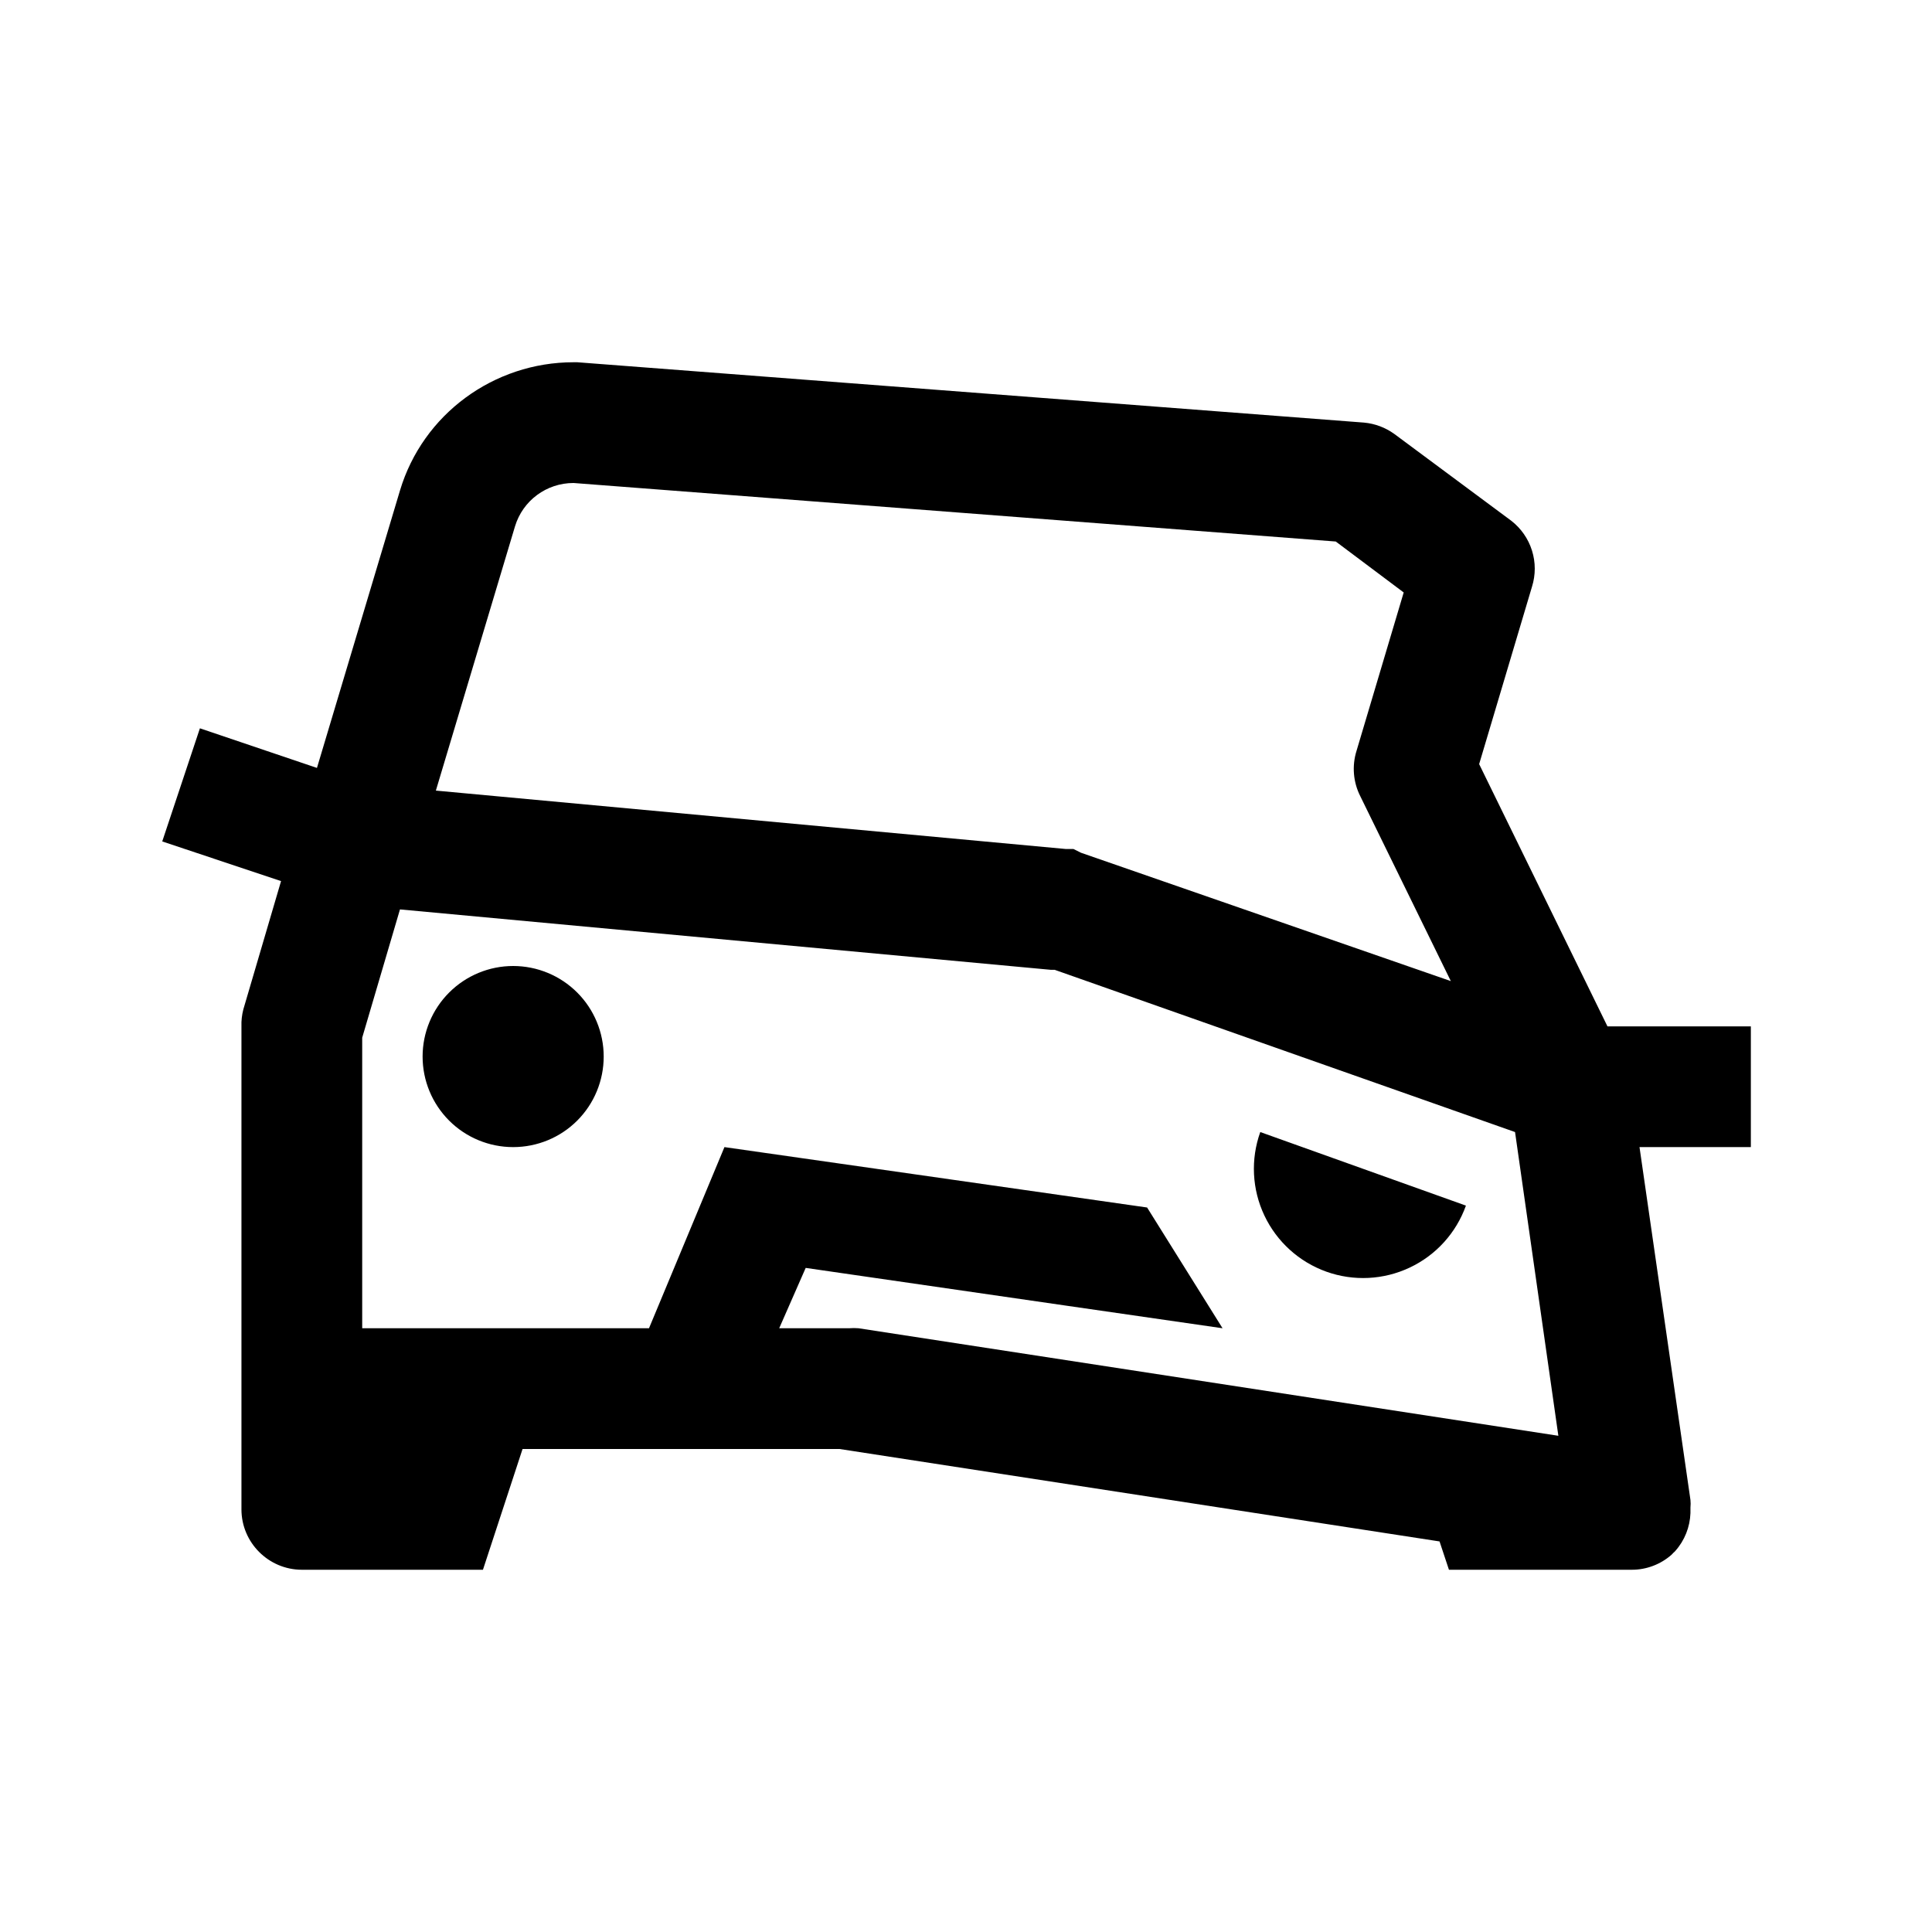 <svg width="38" height="38" viewBox="0 0 38 38" fill="none" xmlns="http://www.w3.org/2000/svg">
<path d="M11.281 7.125C9.713 7.125 8.317 8.146 7.867 9.648L6.234 15.104L3.932 14.325L3.191 16.55L5.528 17.33L4.786 19.854C4.758 19.963 4.745 20.075 4.749 20.188V29.688C4.749 30.341 5.284 30.875 5.937 30.875H9.499L10.278 28.5H16.513L28.314 30.318L28.499 30.875H32.099C32.386 30.875 32.665 30.768 32.879 30.578L32.914 30.541C32.929 30.527 32.943 30.518 32.953 30.503C33.135 30.298 33.239 30.035 33.249 29.761V29.651C33.254 29.601 33.254 29.552 33.249 29.502L32.247 22.562H34.437V20.188H31.617L29.093 15.029L30.132 11.541C30.205 11.309 30.205 11.06 30.132 10.828C30.059 10.595 29.916 10.391 29.724 10.242L27.424 8.535C27.249 8.409 27.044 8.332 26.83 8.312L11.354 7.125H11.281ZM11.281 9.5L26.273 10.651L27.609 11.653L26.681 14.769C26.589 15.064 26.615 15.384 26.755 15.66L28.536 19.297L21.263 16.773L21.114 16.699H20.966L8.573 15.55L10.129 10.354C10.283 9.843 10.751 9.5 11.28 9.5H11.281ZM7.867 17.887L20.669 19.075H20.744L29.799 22.266L30.651 28.24L16.886 26.125C16.824 26.12 16.762 26.12 16.7 26.125H15.326L15.847 24.938L20.967 25.68L24.046 26.125L22.562 23.75L14.249 22.562L12.765 26.125H7.124V20.41L7.867 17.887ZM10.093 19C9.621 19 9.168 19.188 8.834 19.522C8.5 19.856 8.312 20.309 8.312 20.781C8.312 21.254 8.5 21.707 8.834 22.041C9.168 22.375 9.621 22.562 10.093 22.562C10.566 22.562 11.019 22.375 11.353 22.041C11.687 21.707 11.874 21.254 11.874 20.781C11.874 20.309 11.687 19.856 11.353 19.522C11.019 19.188 10.566 19 10.093 19ZM24.788 22.266C24.596 22.802 24.625 23.393 24.869 23.908C25.113 24.423 25.551 24.82 26.087 25.012C26.623 25.204 27.214 25.175 27.729 24.931C28.244 24.688 28.641 24.25 28.833 23.713L24.788 22.266Z" fill="black"/>
</svg>
